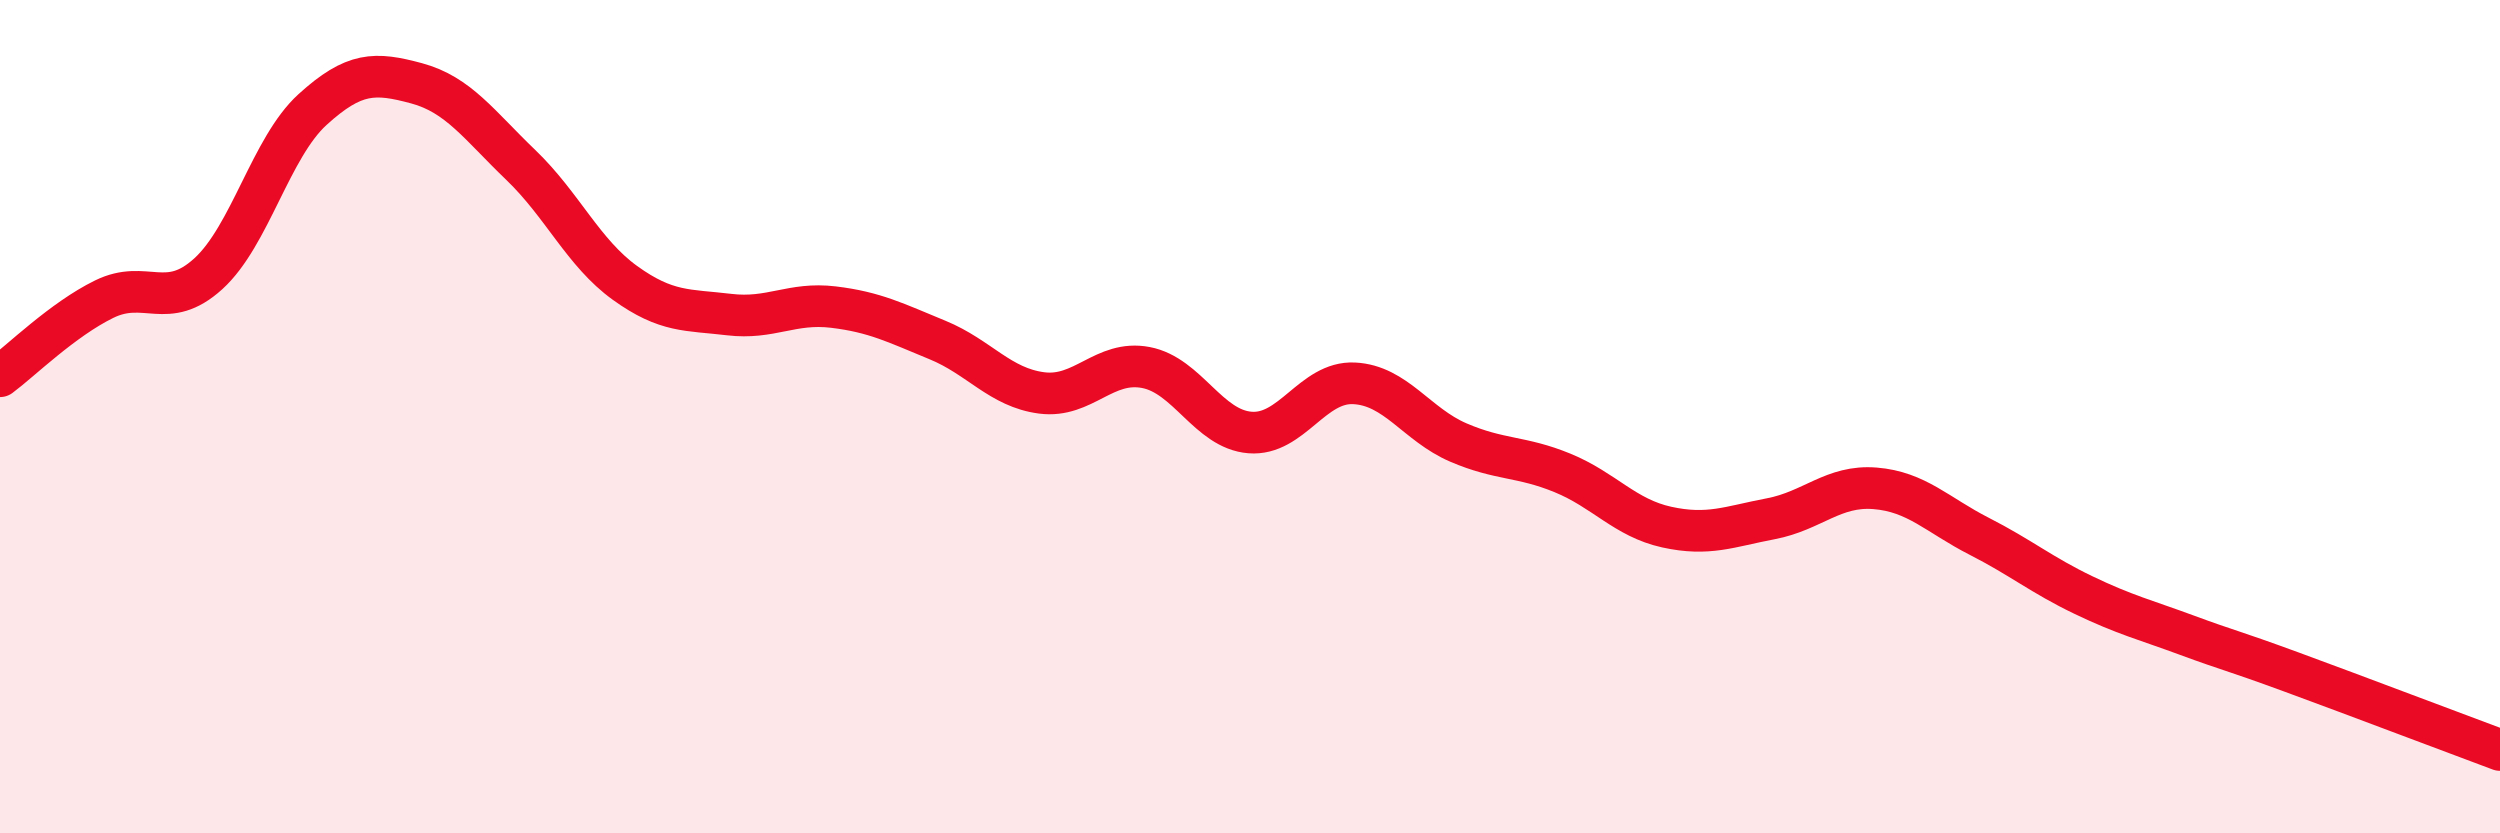 
    <svg width="60" height="20" viewBox="0 0 60 20" xmlns="http://www.w3.org/2000/svg">
      <path
        d="M 0,9.03 C 0.5,8.66 1.5,7.67 2.5,7.18 C 3.5,6.69 4,7.48 5,6.57 C 6,5.66 6.5,3.54 7.5,2.63 C 8.5,1.72 9,1.73 10,2 C 11,2.27 11.5,3 12.5,3.96 C 13.5,4.92 14,6.07 15,6.79 C 16,7.51 16.5,7.43 17.5,7.55 C 18.5,7.67 19,7.25 20,7.37 C 21,7.49 21.5,7.75 22.5,8.16 C 23.5,8.57 24,9.3 25,9.43 C 26,9.56 26.5,8.63 27.5,8.82 C 28.5,9.01 29,10.3 30,10.38 C 31,10.46 31.5,9.15 32.5,9.2 C 33.5,9.25 34,10.19 35,10.62 C 36,11.05 36.5,10.94 37.5,11.35 C 38.5,11.76 39,12.43 40,12.65 C 41,12.87 41.5,12.64 42.5,12.45 C 43.5,12.26 44,11.64 45,11.72 C 46,11.8 46.5,12.36 47.5,12.87 C 48.5,13.38 49,13.8 50,14.28 C 51,14.76 51.5,14.88 52.5,15.25 C 53.5,15.62 53.5,15.58 55,16.13 C 56.5,16.68 59,17.63 60,18L60 20L0 20Z"
        fill="#EB0A25"
        opacity="0.1"
        stroke-linecap="round"
        stroke-linejoin="round"
      />
      <path
        d="M 0,9.03 C 0.5,8.66 1.5,7.67 2.5,7.18 C 3.5,6.69 4,7.48 5,6.57 C 6,5.66 6.5,3.54 7.5,2.63 C 8.5,1.72 9,1.73 10,2 C 11,2.27 11.5,3 12.5,3.96 C 13.5,4.92 14,6.07 15,6.79 C 16,7.51 16.5,7.43 17.5,7.55 C 18.5,7.67 19,7.25 20,7.37 C 21,7.49 21.5,7.75 22.5,8.16 C 23.5,8.57 24,9.3 25,9.43 C 26,9.56 26.5,8.63 27.5,8.82 C 28.5,9.01 29,10.3 30,10.38 C 31,10.46 31.5,9.15 32.5,9.2 C 33.5,9.25 34,10.19 35,10.62 C 36,11.05 36.5,10.94 37.5,11.35 C 38.5,11.76 39,12.43 40,12.65 C 41,12.87 41.5,12.64 42.5,12.45 C 43.5,12.26 44,11.64 45,11.72 C 46,11.8 46.5,12.36 47.5,12.87 C 48.5,13.38 49,13.8 50,14.28 C 51,14.76 51.5,14.88 52.5,15.25 C 53.5,15.62 53.5,15.58 55,16.13 C 56.5,16.68 59,17.63 60,18"
        stroke="#EB0A25"
        stroke-width="1"
        fill="none"
        stroke-linecap="round"
        stroke-linejoin="round"
      />
    </svg>
  